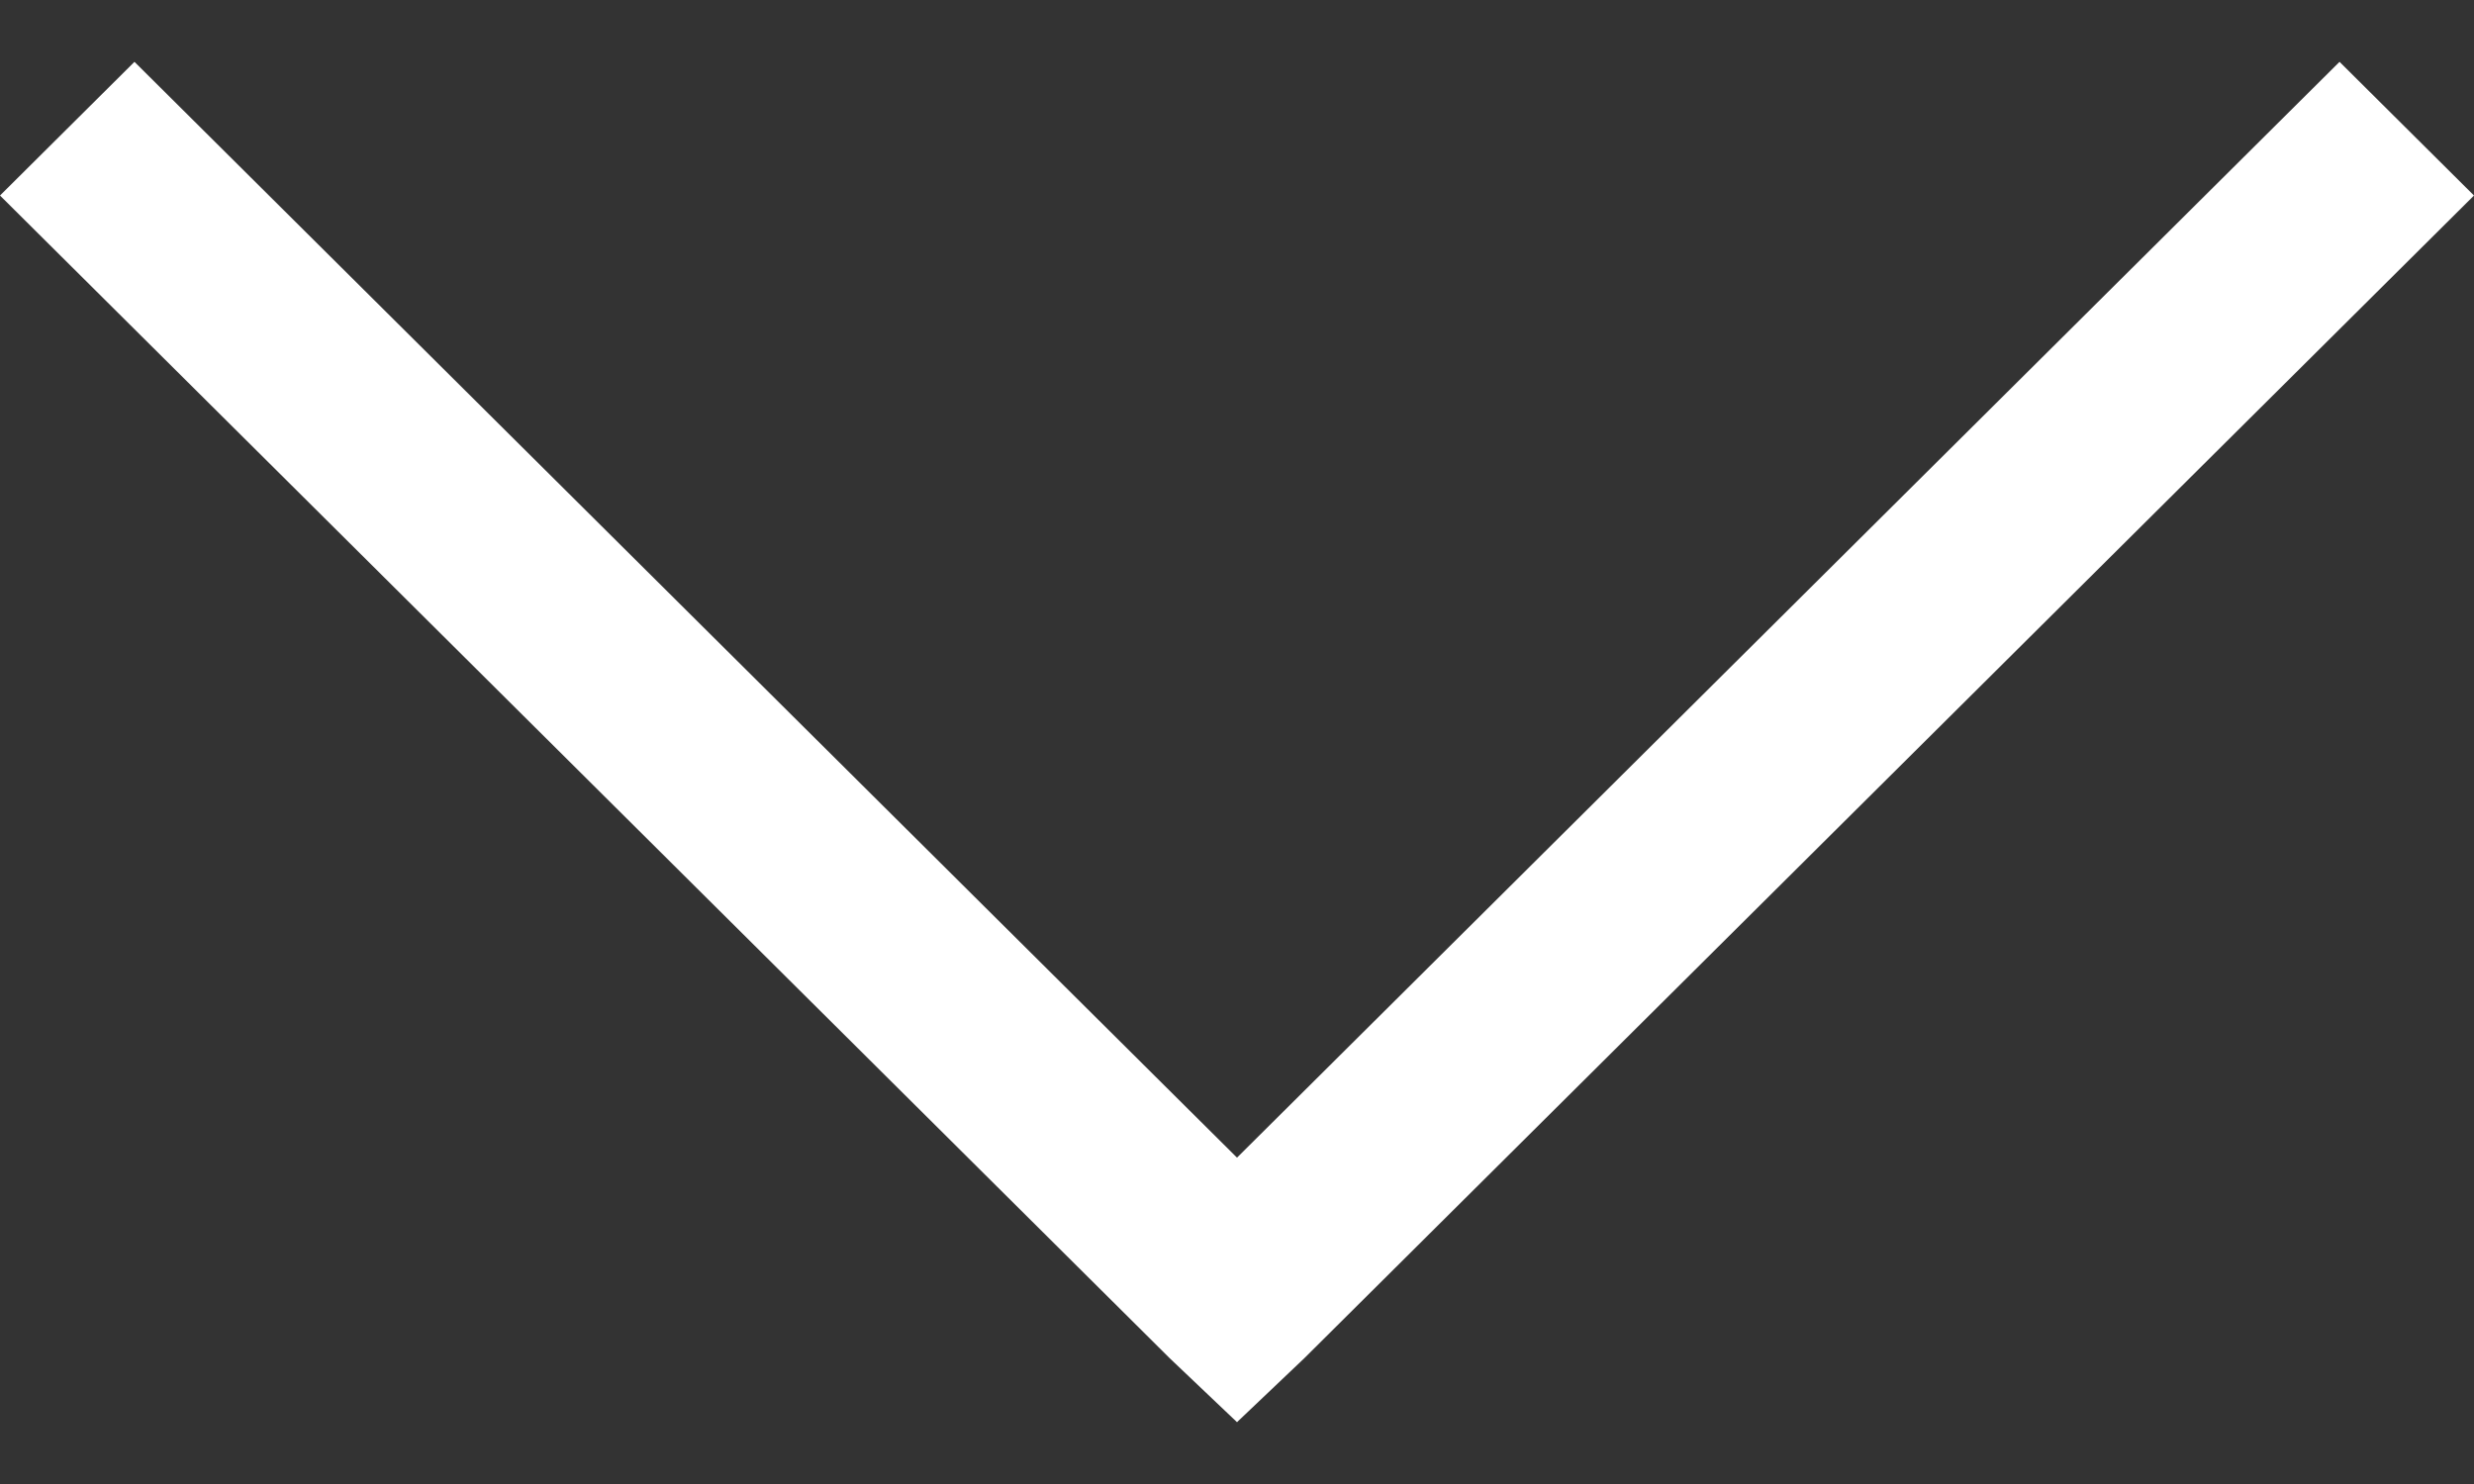<svg width="20" height="12" viewBox="0 0 20 12" fill="none" xmlns="http://www.w3.org/2000/svg">
<rect x="0" y="0" width="20" height="12" fill="#333333" stroke="none"/>
<path d="M10 11.5L9.456 10.983L0 1.581L1.087 0.5L10 9.361L18.913 0.5L20 1.581L10.544 10.983L10 11.5Z" fill="white"/>
</svg>
